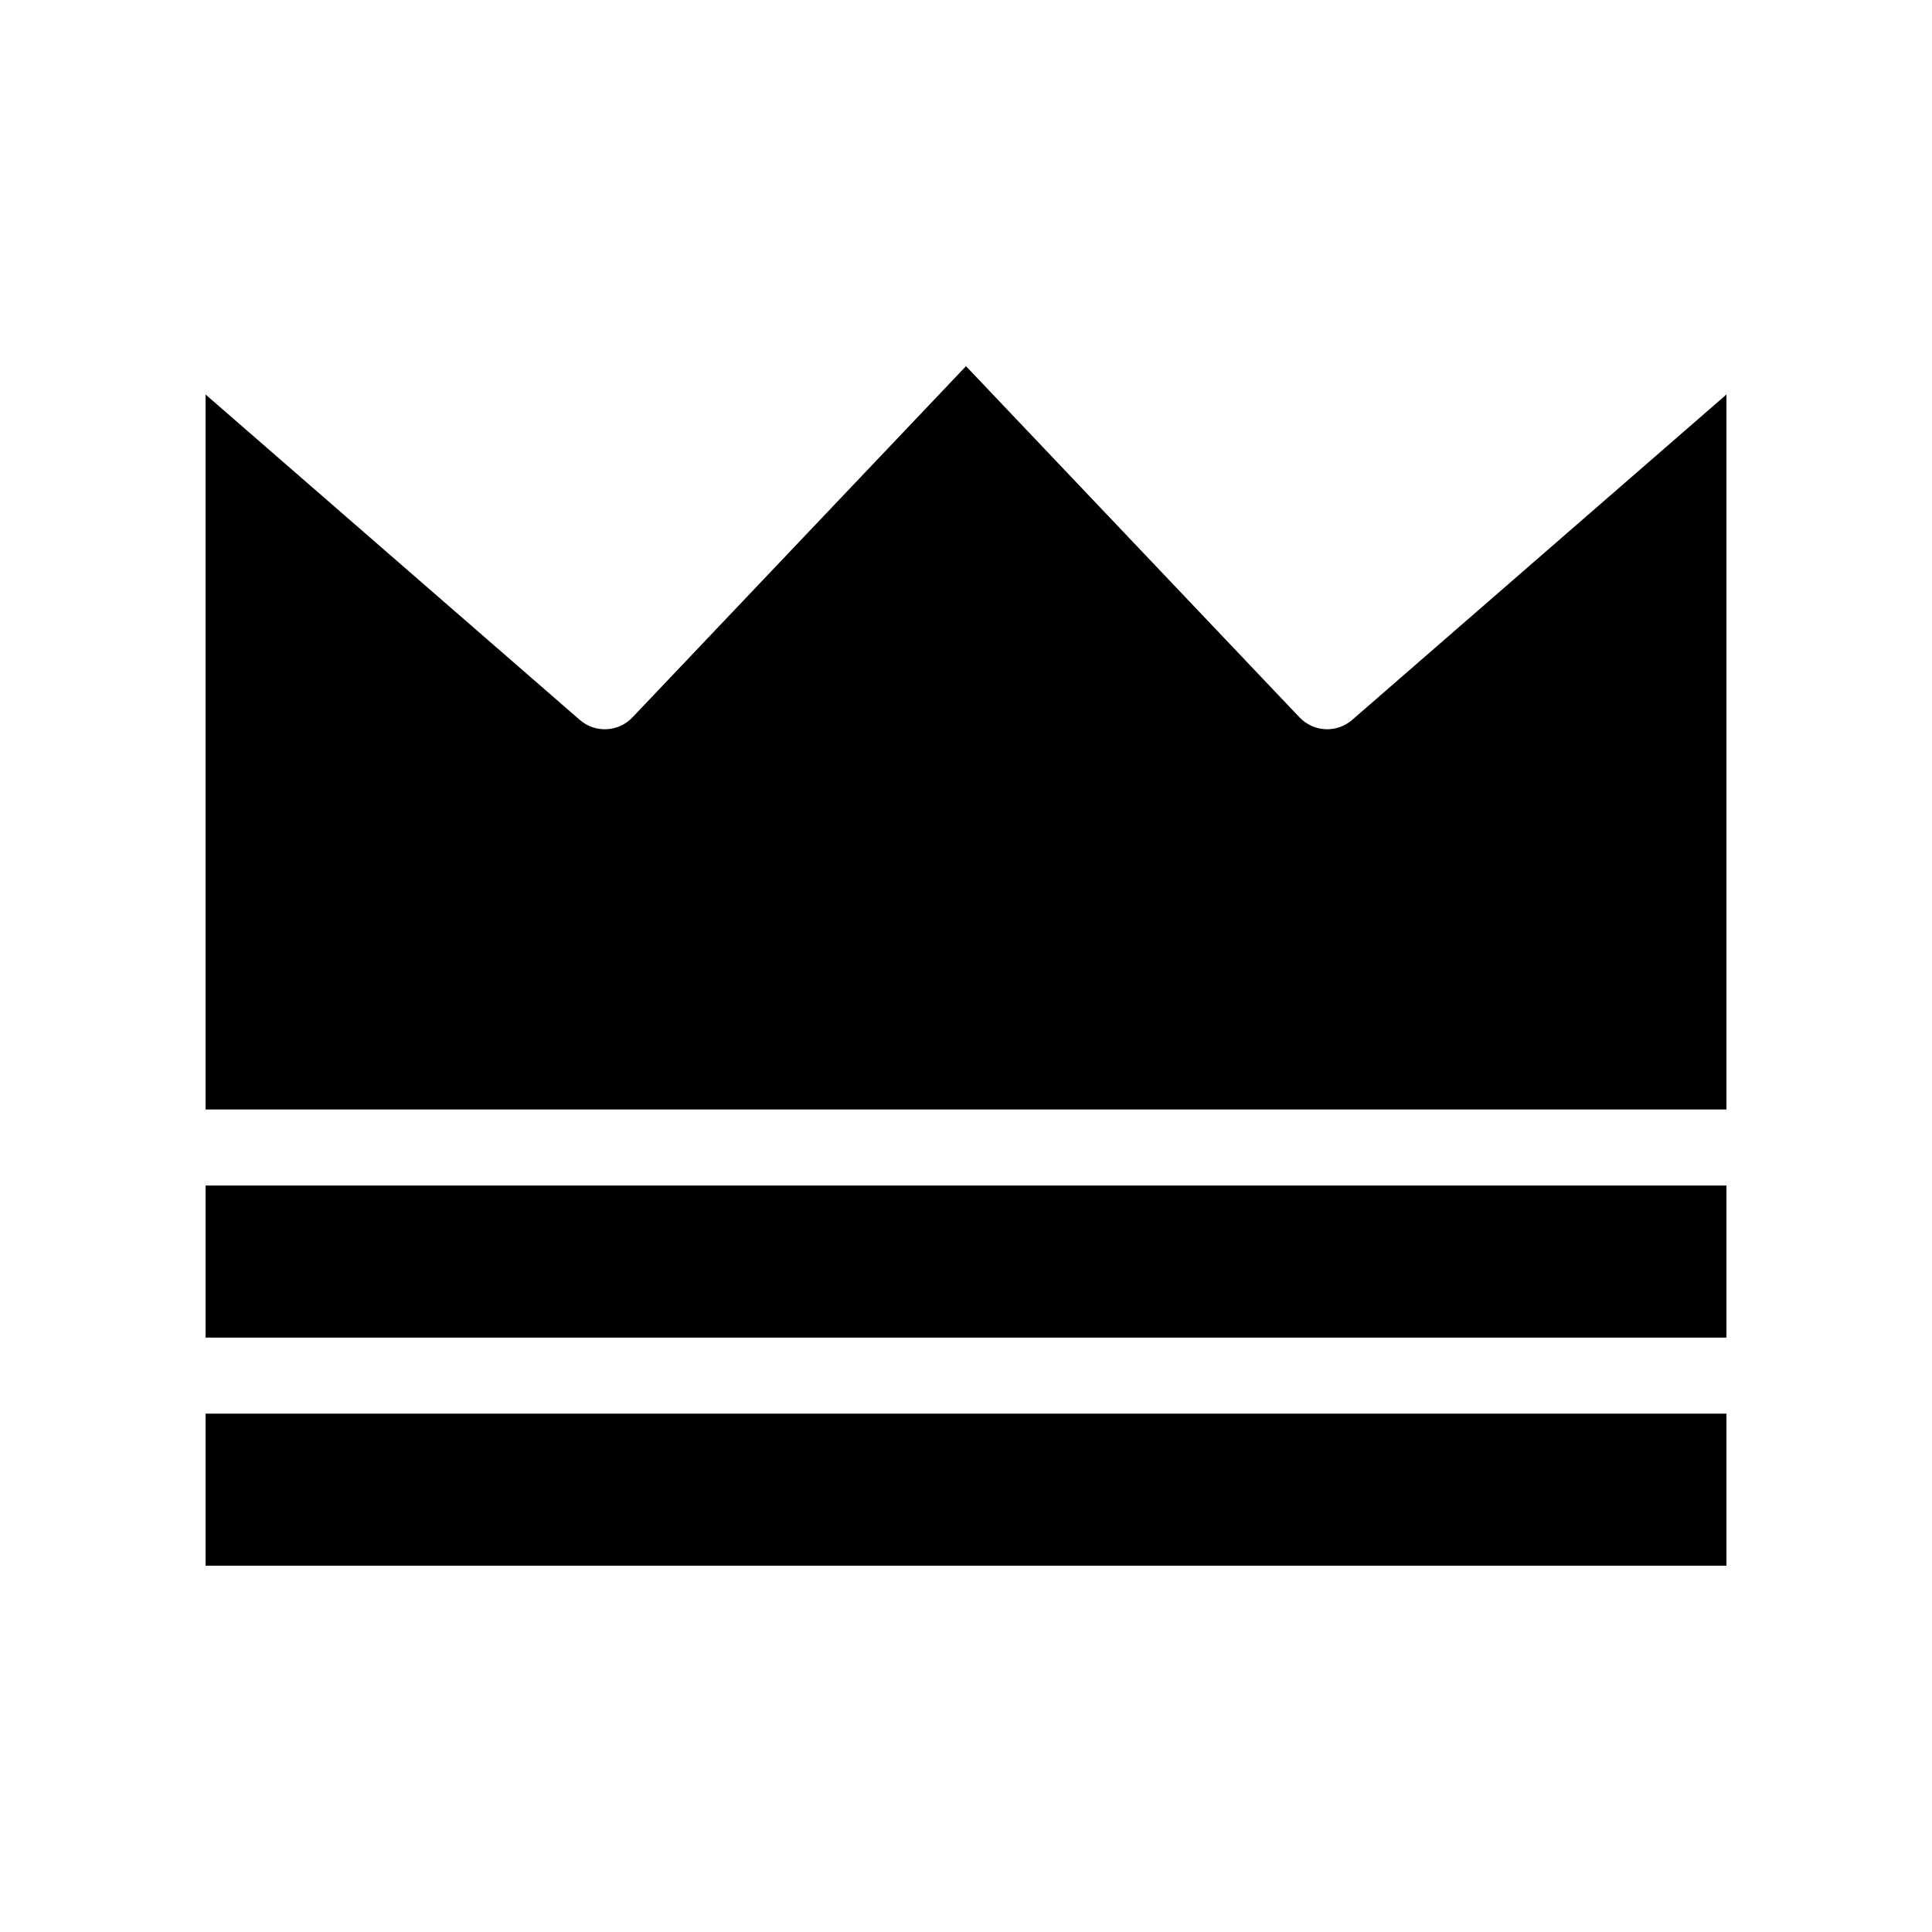 <?xml version="1.0" encoding="UTF-8"?>
<!-- Uploaded to: SVG Repo, www.svgrepo.com, Generator: SVG Repo Mixer Tools -->
<svg fill="#000000" width="800px" height="800px" version="1.1" viewBox="144 144 512 512" xmlns="http://www.w3.org/2000/svg">
 <path d="m198.48 518.64h403.05v40.305h-403.05zm0-20.152h403.05v-40.305h-403.05zm303.84-163.69c-4.082 3.527-10.176 3.223-13.906-0.656l-88.414-93.102-88.422 93.105c-3.727 3.879-9.824 4.18-13.906 0.656l-99.195-86.254v189.48h403.05v-189.48z"/>
</svg>